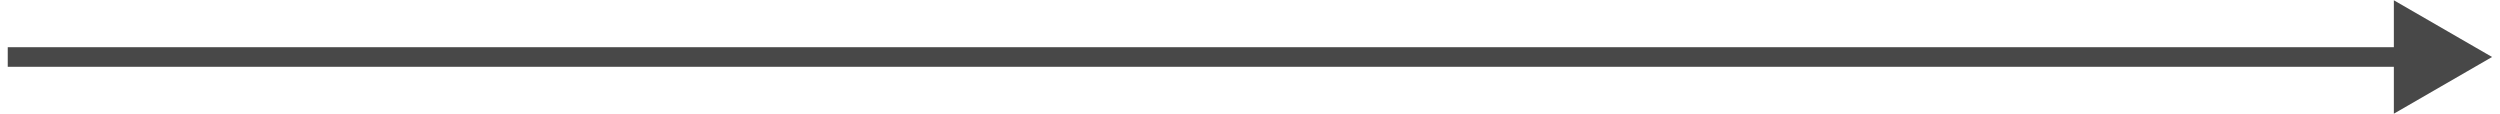 <svg width="285" height="13" viewBox="0 0 285 13" fill="none" xmlns="http://www.w3.org/2000/svg">
<path d="M284.095 6.496L272.899 0.032L272.899 12.96L284.095 6.496ZM0.883 6.496L0.883 7.616L274.019 7.616L274.019 6.496L274.019 5.377L0.883 5.377L0.883 6.496Z" fill="#484848"/>
</svg>
